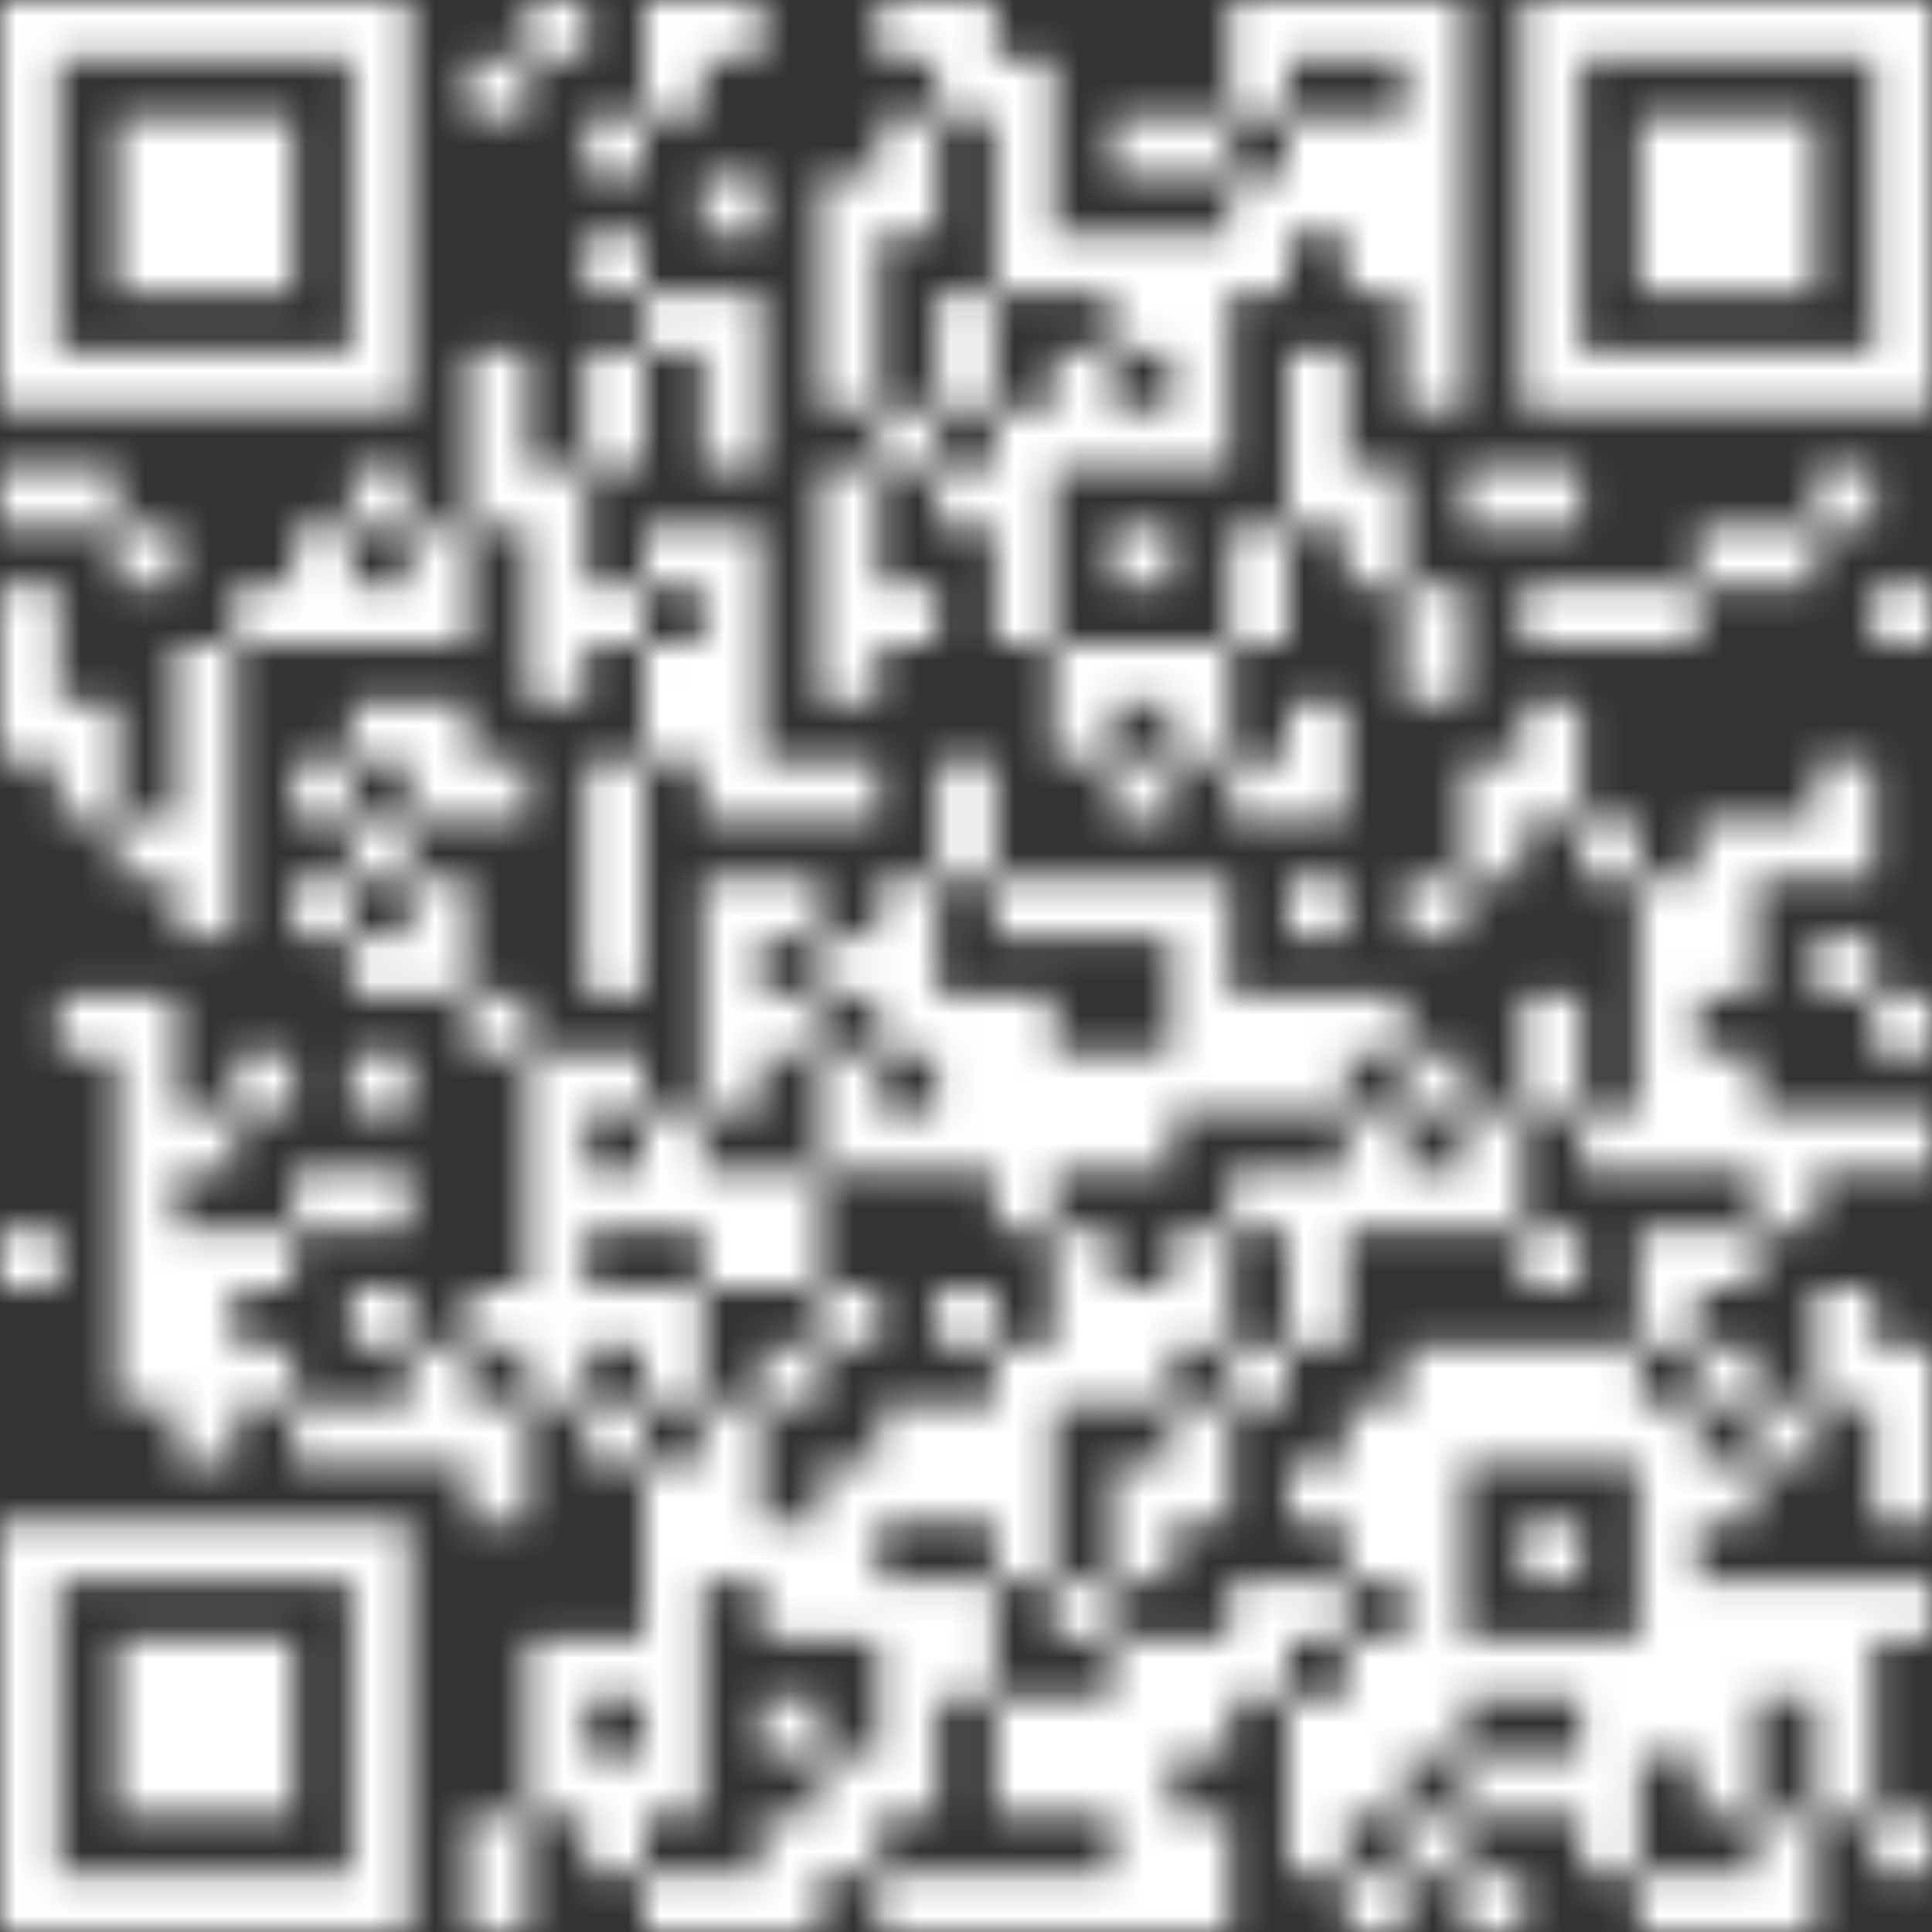 <svg width="60" height="60" viewBox="0 0 60 60" fill="none" xmlns="http://www.w3.org/2000/svg">
<rect x="0" y="0" width="60" height="60" fill="#333333" stroke="none"/>
<g clip-path="url(#clip0_670_203346)">
<g clip-path="url(#clip1_670_203346)">
<mask id="mask0_670_203346" style="mask-type:luminance" maskUnits="userSpaceOnUse" x="0" y="0" width="60" height="60">
<path d="M47.268 0V12.732H60V0H47.268ZM49.092 1.824H58.188V10.92H49.092V1.824ZM43.632 0V12.732H45.456V0H43.632ZM41.82 0V1.824H43.644V0H41.82ZM39.996 0V1.824H41.82V0H39.996ZM38.184 0V3.636H40.008V0H38.184ZM29.088 0V3.636H30.912V0H29.088ZM27.276 0V1.824H29.1V0H27.276ZM21.816 0V1.824H23.64V0H21.816ZM20.004 0V3.636H21.828V0H20.004ZM16.368 0V1.824H18.192V0H16.368ZM0 0V12.732H12.732V0H0ZM1.824 1.824H10.92V10.92H1.824V1.824ZM30.912 1.824V9.096H32.736V1.824H30.912ZM14.544 1.824V3.648H16.368V1.824H14.544ZM50.904 3.636V9.096H56.364V3.636H50.904ZM41.82 3.636V9.096H43.644V3.636H41.82ZM39.996 3.636V7.272H41.82V3.636H39.996ZM36.36 3.636V5.46H38.184V3.636H36.36ZM34.548 3.636V5.46H36.372V3.636H34.548ZM27.276 3.636V7.272H29.1V3.636H27.276ZM18.18 3.636V5.46H20.004V3.636H18.18ZM3.636 3.636V9.096H9.096V3.636H3.636ZM38.184 5.46V9.096H40.008V5.46H38.184ZM25.452 5.46V12.732H27.276V5.46H25.452ZM21.816 5.46V7.284H23.64V5.46H21.816ZM36.36 7.272V14.544H38.184V7.272H36.36ZM34.548 7.272V10.908H36.372V7.272H34.548ZM32.724 7.272V9.096H34.548V7.272H32.724ZM18.18 7.272V9.096H20.004V7.272H18.18ZM29.088 9.096V12.732H30.912V9.096H29.088ZM21.816 9.096V14.556H23.64V9.096H21.816ZM20.004 9.096V10.92H21.828V9.096H20.004ZM39.996 10.908V16.368H41.82V10.908H39.996ZM32.724 10.908V14.544H34.548V10.908H32.724ZM18.18 10.908V14.544H20.004V10.908H18.18ZM14.544 10.908V16.368H16.368V10.908H14.544ZM34.548 12.732V14.556H36.372V12.732H34.548ZM30.912 12.732V20.004H32.736V12.732H30.912ZM27.276 12.732V14.556H29.1V12.732H27.276ZM56.364 14.544V16.368H58.188V14.544H56.364ZM47.268 14.544V16.368H49.092V14.544H47.268ZM45.456 14.544V16.368H47.28V14.544H45.456ZM41.82 14.544V18.18H43.644V14.544H41.82ZM29.088 14.544V16.368H30.912V14.544H29.088ZM25.452 14.544V21.816H27.276V14.544H25.452ZM16.368 14.544V21.816H18.192V14.544H16.368ZM10.908 14.544V16.368H12.732V14.544H10.908ZM1.824 14.544V16.368H3.648V14.544H1.824ZM0 14.544V16.368H1.824V14.544H0ZM54.54 16.368V18.192H56.364V16.368H54.54ZM52.728 16.368V18.192H54.552V16.368H52.728ZM38.184 16.368V20.004H40.008V16.368H38.184ZM34.548 16.368V18.192H36.372V16.368H34.548ZM21.816 16.368V25.464H23.64V16.368H21.816ZM20.004 16.368V18.192H21.828V16.368H20.004ZM12.732 16.368V20.004H14.556V16.368H12.732ZM9.096 16.368V20.004H10.92V16.368H9.096ZM3.636 16.368V18.192H5.46V16.368H3.636ZM58.176 18.18V20.004H60V18.18H58.176ZM50.904 18.18V20.004H52.728V18.18H50.904ZM49.092 18.18V20.004H50.916V18.18H49.092ZM47.268 18.18V20.004H49.092V18.18H47.268ZM43.632 18.18V21.816H45.456V18.18H43.632ZM27.276 18.18V20.004H29.1V18.18H27.276ZM18.18 18.18V20.004H20.004V18.18H18.18ZM10.908 18.18V20.004H12.732V18.18H10.908ZM7.272 18.18V20.004H9.096V18.18H7.272ZM0 18.18V23.64H1.824V18.18H0ZM36.36 20.004V23.64H38.184V20.004H36.36ZM34.548 20.004V21.828H36.372V20.004H34.548ZM32.724 20.004V23.64H34.548V20.004H32.724ZM20.004 20.004V23.64H21.828V20.004H20.004ZM5.46 20.004V29.1H7.284V20.004H5.46ZM47.268 21.816V25.452H49.092V21.816H47.268ZM39.996 21.816V25.452H41.82V21.816H39.996ZM12.732 21.816V25.452H14.556V21.816H12.732ZM10.908 21.816V23.64H12.732V21.816H10.908ZM1.824 21.816V25.452H3.648V21.816H1.824ZM56.364 23.64V27.276H58.188V23.64H56.364ZM45.456 23.64V27.276H47.28V23.64H45.456ZM38.184 23.64V25.464H40.008V23.64H38.184ZM34.548 23.64V25.464H36.372V23.64H34.548ZM29.088 23.64V27.276H30.912V23.64H29.088ZM25.452 23.64V25.464H27.276V23.64H25.452ZM23.64 23.64V25.464H25.464V23.64H23.64ZM18.18 23.64V30.912H20.004V23.64H18.18ZM14.544 23.64V25.464H16.368V23.64H14.544ZM9.096 23.64V25.464H10.92V23.64H9.096ZM54.54 25.452V27.276H56.364V25.452H54.54ZM52.728 25.452V30.912H54.552V25.452H52.728ZM49.092 25.452V27.276H50.916V25.452H49.092ZM10.908 25.452V27.276H12.732V25.452H10.908ZM3.636 25.452V27.276H5.46V25.452H3.636ZM50.904 27.276V36.372H52.728V27.276H50.904ZM43.632 27.276V29.1H45.456V27.276H43.632ZM39.996 27.276V29.1H41.82V27.276H39.996ZM36.36 27.276V34.548H38.184V27.276H36.36ZM34.548 27.276V29.1H36.372V27.276H34.548ZM32.724 27.276V29.1H34.548V27.276H32.724ZM30.912 27.276V29.1H32.736V27.276H30.912ZM27.276 27.276V32.736H29.1V27.276H27.276ZM23.64 27.276V29.1H25.464V27.276H23.64ZM21.816 27.276V34.548H23.64V27.276H21.816ZM12.732 27.276V30.912H14.556V27.276H12.732ZM9.096 27.276V29.1H10.92V27.276H9.096ZM56.364 29.088V30.912H58.188V29.088H56.364ZM25.452 29.088V30.912H27.276V29.088H25.452ZM10.908 29.088V30.912H12.732V29.088H10.908ZM58.176 30.912V32.736H60V30.912H58.176ZM47.268 30.912V34.548H49.092V30.912H47.268ZM41.82 30.912V32.736H43.644V30.912H41.82ZM39.996 30.912V34.548H41.82V30.912H39.996ZM38.184 30.912V34.548H40.008V30.912H38.184ZM30.912 30.912V38.184H32.736V30.912H30.912ZM29.088 30.912V36.372H30.912V30.912H29.088ZM23.64 30.912V32.736H25.464V30.912H23.64ZM14.544 30.912V32.736H16.368V30.912H14.544ZM3.636 30.912V43.644H5.46V30.912H3.636ZM1.824 30.912V32.736H3.648V30.912H1.824ZM52.728 32.724V36.36H54.552V32.724H52.728ZM43.632 32.724V34.548H45.456V32.724H43.632ZM34.548 32.724V36.36H36.372V32.724H34.548ZM32.724 32.724V36.36H34.548V32.724H32.724ZM25.452 32.724V36.36H27.276V32.724H25.452ZM18.18 32.724V34.548H20.004V32.724H18.18ZM16.368 32.724V43.632H18.192V32.724H16.368ZM10.908 32.724V34.548H12.732V32.724H10.908ZM7.272 32.724V34.548H9.096V32.724H7.272ZM58.176 34.548V36.372H60V34.548H58.176ZM56.364 34.548V36.372H58.188V34.548H56.364ZM54.54 34.548V38.184H56.364V34.548H54.54ZM49.092 34.548V36.372H50.916V34.548H49.092ZM45.456 34.548V38.184H47.28V34.548H45.456ZM41.82 34.548V38.184H43.644V34.548H41.82ZM27.276 34.548V36.372H29.1V34.548H27.276ZM20.004 34.548V38.184H21.828V34.548H20.004ZM5.46 34.548V36.372H7.284V34.548H5.46ZM43.632 36.36V38.184H45.456V36.36H43.632ZM39.996 36.36V41.82H41.82V36.36H39.996ZM38.184 36.36V38.184H40.008V36.36H38.184ZM23.64 36.36V39.996H25.464V36.36H23.64ZM21.816 36.36V39.996H23.64V36.36H21.816ZM18.18 36.36V38.184H20.004V36.36H18.18ZM10.908 36.36V38.184H12.732V36.36H10.908ZM9.096 36.36V38.184H10.92V36.36H9.096ZM52.728 38.184V40.008H54.552V38.184H52.728ZM50.904 38.184V41.82H52.728V38.184H50.904ZM47.268 38.184V40.008H49.092V38.184H47.268ZM36.36 38.184V41.82H38.184V38.184H36.36ZM32.724 38.184V43.644H34.548V38.184H32.724ZM7.272 38.184V40.008H9.096V38.184H7.272ZM5.46 38.184V45.456H7.284V38.184H5.46ZM0 38.184V40.008H1.824V38.184H0ZM56.364 39.996V43.632H58.188V39.996H56.364ZM34.548 39.996V43.632H36.372V39.996H34.548ZM29.088 39.996V41.82H30.912V39.996H29.088ZM25.452 39.996V41.82H27.276V39.996H25.452ZM20.004 39.996V43.632H21.828V39.996H20.004ZM18.18 39.996V41.82H20.004V39.996H18.18ZM14.544 39.996V41.82H16.368V39.996H14.544ZM10.908 39.996V41.82H12.732V39.996H10.908ZM58.176 41.82V47.28H60V41.82H58.176ZM52.728 41.82V43.644H54.552V41.82H52.728ZM49.092 41.82V45.456H50.916V41.82H49.092ZM47.268 41.82V45.456H49.092V41.82H47.268ZM45.456 41.82V45.456H47.28V41.82H45.456ZM43.632 41.82V54.552H45.456V41.82H43.632ZM38.184 41.82V43.644H40.008V41.82H38.184ZM30.912 41.82V49.092H32.736V41.82H30.912ZM23.64 41.82V43.644H25.464V41.82H23.64ZM12.732 41.82V45.456H14.556V41.82H12.732ZM7.272 41.82V43.644H9.096V41.82H7.272ZM54.54 43.632V45.456H56.364V43.632H54.54ZM50.904 43.632V54.54H52.728V43.632H50.904ZM41.82 43.632V49.092H43.644V43.632H41.82ZM36.36 43.632V47.268H38.184V43.632H36.36ZM29.088 43.632V47.268H30.912V43.632H29.088ZM27.276 43.632V47.268H29.1V43.632H27.276ZM21.816 43.632V49.092H23.64V43.632H21.816ZM18.18 43.632V45.456H20.004V43.632H18.18ZM14.544 43.632V47.268H16.368V43.632H14.544ZM10.908 43.632V45.456H12.732V43.632H10.908ZM9.096 43.632V45.456H10.92V43.632H9.096ZM52.728 45.456V47.28H54.552V45.456H52.728ZM39.996 45.456V47.28H41.82V45.456H39.996ZM34.548 45.456V49.092H36.372V45.456H34.548ZM25.452 45.456V50.916H27.276V45.456H25.452ZM20.004 45.456V56.364H21.828V45.456H20.004ZM47.268 47.268V49.092H49.092V47.268H47.268ZM23.64 47.268V50.904H25.464V47.268H23.64ZM0 47.268V60H12.732V47.268H0ZM1.824 49.092H10.92V58.188H1.824V49.092ZM58.176 49.092V50.916H60V49.092H58.176ZM56.364 49.092V56.364H58.188V49.092H56.364ZM54.54 49.092V52.728H56.364V49.092H54.54ZM52.728 49.092V56.364H54.552V49.092H52.728ZM39.996 49.092V50.916H41.82V49.092H39.996ZM38.184 49.092V52.728H40.008V49.092H38.184ZM32.724 49.092V50.916H34.548V49.092H32.724ZM29.088 49.092V52.728H30.912V49.092H29.088ZM27.276 49.092V56.364H29.1V49.092H27.276ZM49.092 50.904V58.176H50.916V50.904H49.092ZM47.268 50.904V52.728H49.092V50.904H47.268ZM45.456 50.904V52.728H47.28V50.904H45.456ZM41.82 50.904V56.364H43.644V50.904H41.82ZM36.36 50.904V54.54H38.184V50.904H36.36ZM34.548 50.904V60H36.372V50.904H34.548ZM18.18 50.904V52.728H20.004V50.904H18.18ZM16.368 50.904V56.364H18.192V50.904H16.368ZM3.636 50.904V56.364H9.096V50.904H3.636ZM39.996 52.728V58.188H41.82V52.728H39.996ZM32.724 52.728V56.364H34.548V52.728H32.724ZM30.912 52.728V56.364H32.736V52.728H30.912ZM23.64 52.728V54.552H25.464V52.728H23.64ZM47.268 54.54V56.364H49.092V54.54H47.268ZM45.456 54.54V56.364H47.28V54.54H45.456ZM25.452 54.54V58.176H27.276V54.54H25.452ZM18.18 54.54V58.176H20.004V54.54H18.18ZM58.176 56.364V58.188H60V56.364H58.176ZM54.54 56.364V60H56.364V56.364H54.54ZM43.632 56.364V58.188H45.456V56.364H43.632ZM36.36 56.364V60H38.184V56.364H36.36ZM23.64 56.364V60H25.464V56.364H23.64ZM14.544 56.364V60H16.368V56.364H14.544ZM52.728 58.176V60H54.552V58.176H52.728ZM50.904 58.176V60H52.728V58.176H50.904ZM45.456 58.176V60H47.28V58.176H45.456ZM41.82 58.176V60H43.644V58.176H41.82ZM32.724 58.176V60H34.548V58.176H32.724ZM30.912 58.176V60H32.736V58.176H30.912ZM29.088 58.176V60H30.912V58.176H29.088ZM27.276 58.176V60H29.1V58.176H27.276ZM21.816 58.176V60H23.64V58.176H21.816ZM20.004 58.176V60H21.828V58.176H20.004Z" fill="white"/>
</mask>
<g mask="url(#mask0_670_203346)">
<path d="M62.46 -2.471H-2.472V62.461H62.46V-2.471Z" fill="white"/>
</g>
</g>
</g>
<defs>
<clipPath id="clip0_670_203346">
<rect width="60" height="60" fill="white"/>
</clipPath>
<clipPath id="clip1_670_203346">
<rect width="60" height="60" fill="white"/>
</clipPath>
</defs>
</svg>
